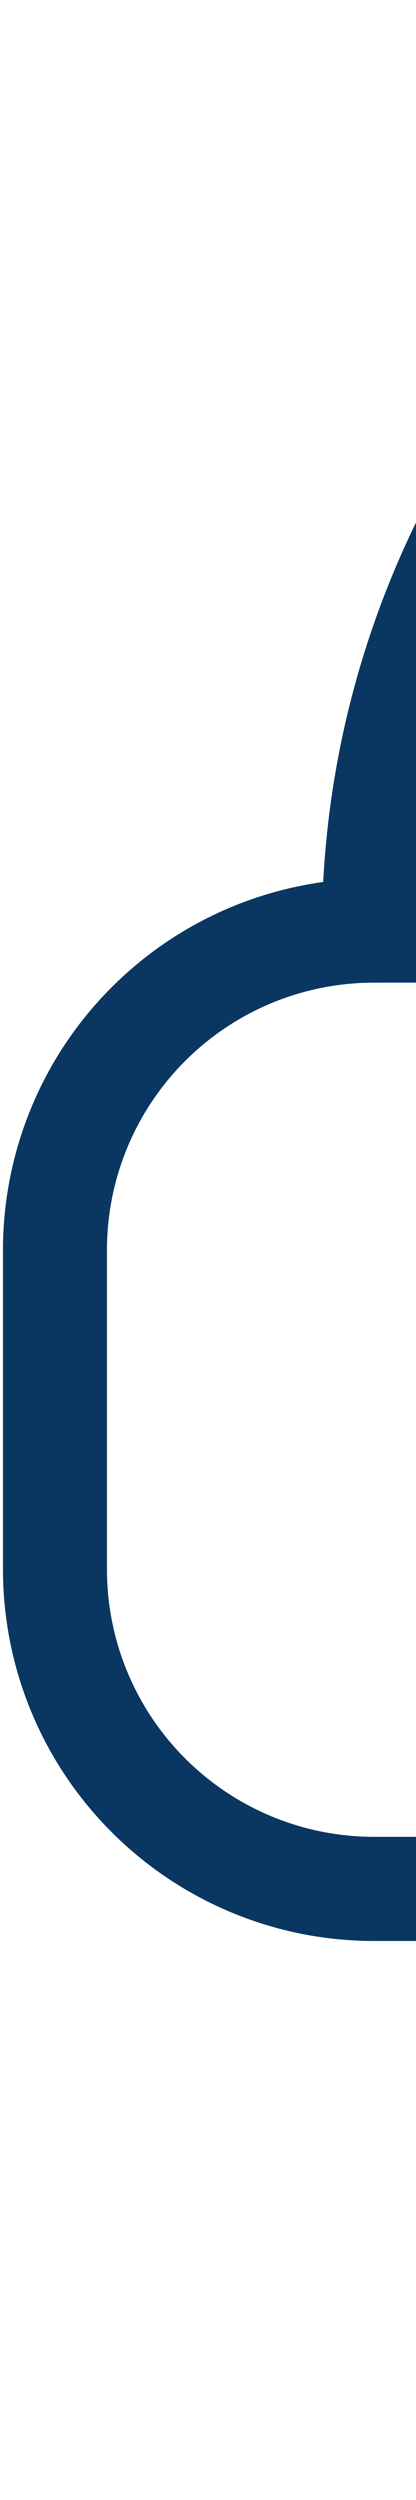 <svg width="8" height="48" viewBox="0 0 8 48" fill="none" xmlns="http://www.w3.org/2000/svg">
<path d="M8.724 36.267H7.19C5.564 36.267 4.004 35.62 2.854 34.47C1.703 33.32 1.057 31.76 1.057 30.133V24C1.057 22.373 1.703 20.813 2.854 19.663C4.004 18.513 5.564 17.867 7.19 17.867H8.724C9.13 17.867 9.52 18.028 9.808 18.316C10.096 18.603 10.257 18.993 10.257 19.4V34.733C10.257 35.14 10.096 35.53 9.808 35.818C9.52 36.105 9.13 36.267 8.724 36.267Z" stroke="#0A3761" stroke-width="2" stroke-linecap="round" stroke-linejoin="round"/>
<path d="M7.191 17.867C7.191 13.393 8.968 9.103 12.131 5.94C15.294 2.777 19.584 1 24.058 1C28.531 1 32.821 2.777 35.984 5.94C39.147 9.103 40.924 13.393 40.924 17.867" stroke="#0A3761" stroke-width="2" stroke-linecap="round" stroke-linejoin="round"/>
</svg>
